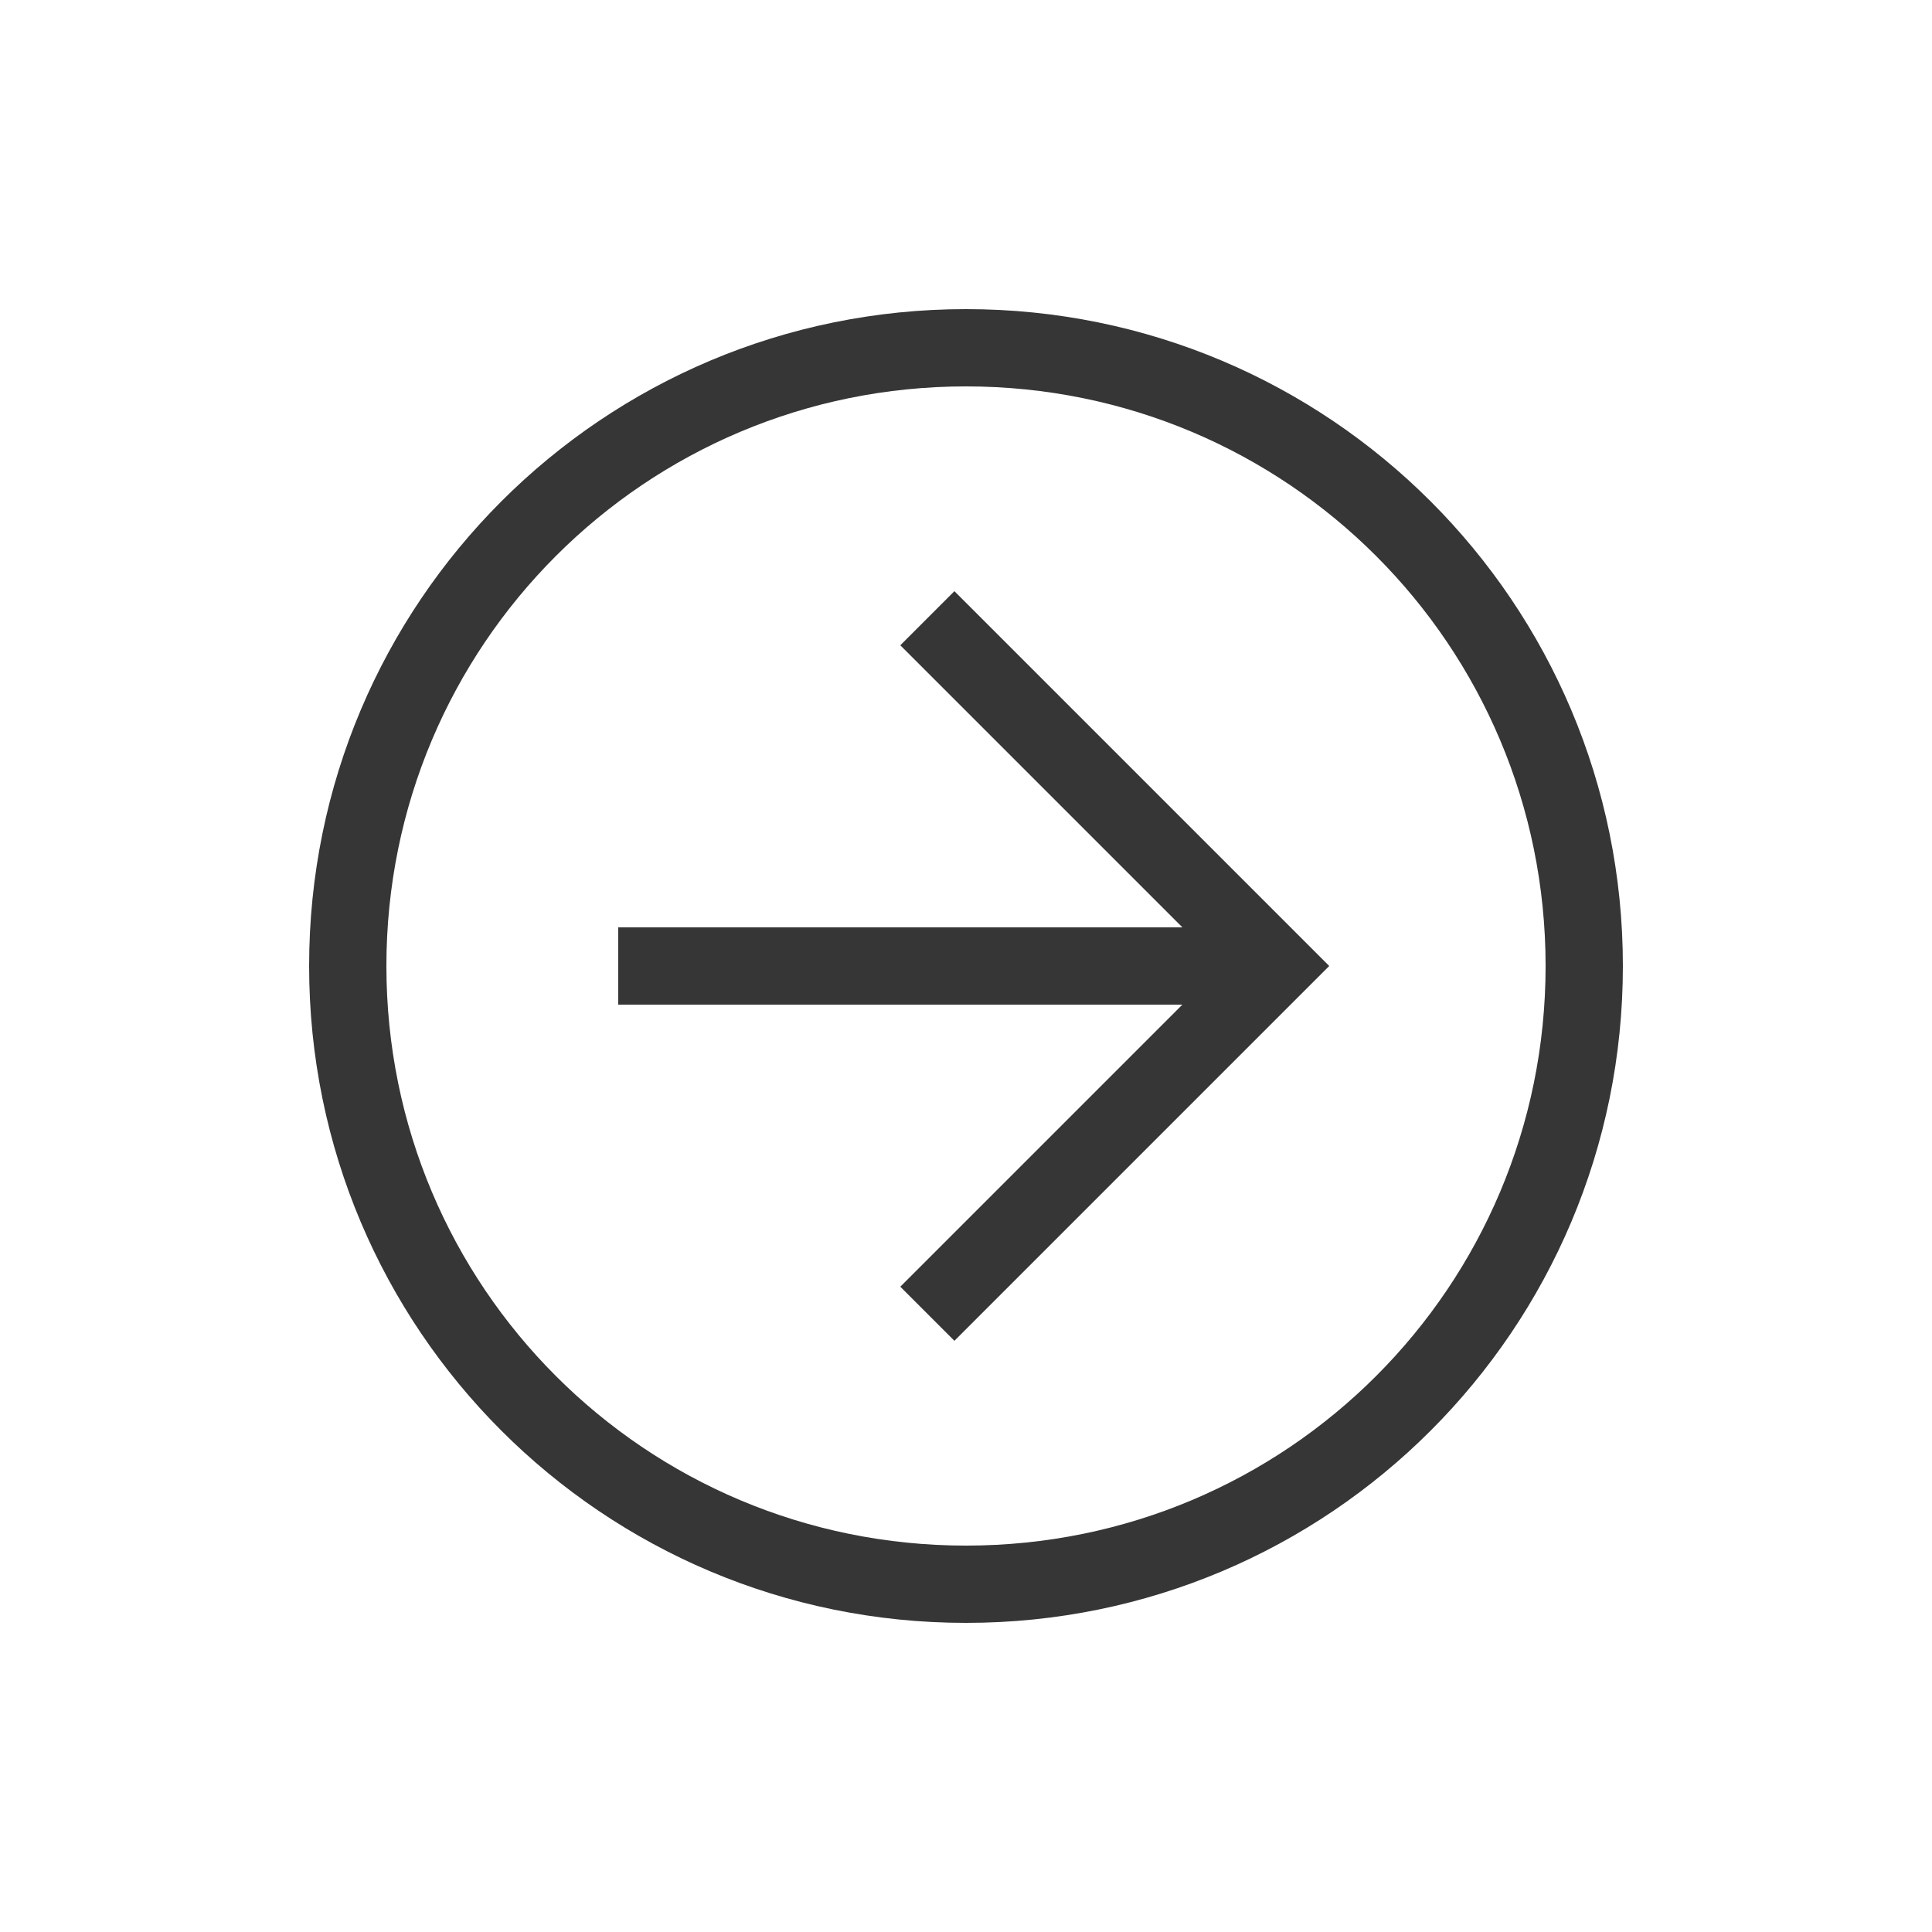 <?xml version="1.0" encoding="UTF-8"?> <svg xmlns="http://www.w3.org/2000/svg" width="70" height="70" viewBox="0 0 70 70" fill="none"><path d="M11.2 35C11.2 48.16 21.84 58.8 35 58.8C48.16 58.8 58.8 48.16 58.8 35C58.8 21.84 48.16 11.2 35 11.2C21.84 11.2 11.2 21.84 11.2 35ZM56 35C56 46.62 46.62 56 35 56C23.38 56 14 46.62 14 35C14 23.38 23.38 14 35 14C46.62 14 56 23.38 56 35Z" fill="#363636"></path><path d="M32.62 23.38L44.24 35L32.62 46.62L34.58 48.58L48.16 35L34.58 21.42L32.62 23.38Z" fill="#363636"></path><path d="M46.2 36.4L46.2 33.6L22.4 33.6L22.4 36.4L46.2 36.4Z" fill="#363636"></path></svg> 
